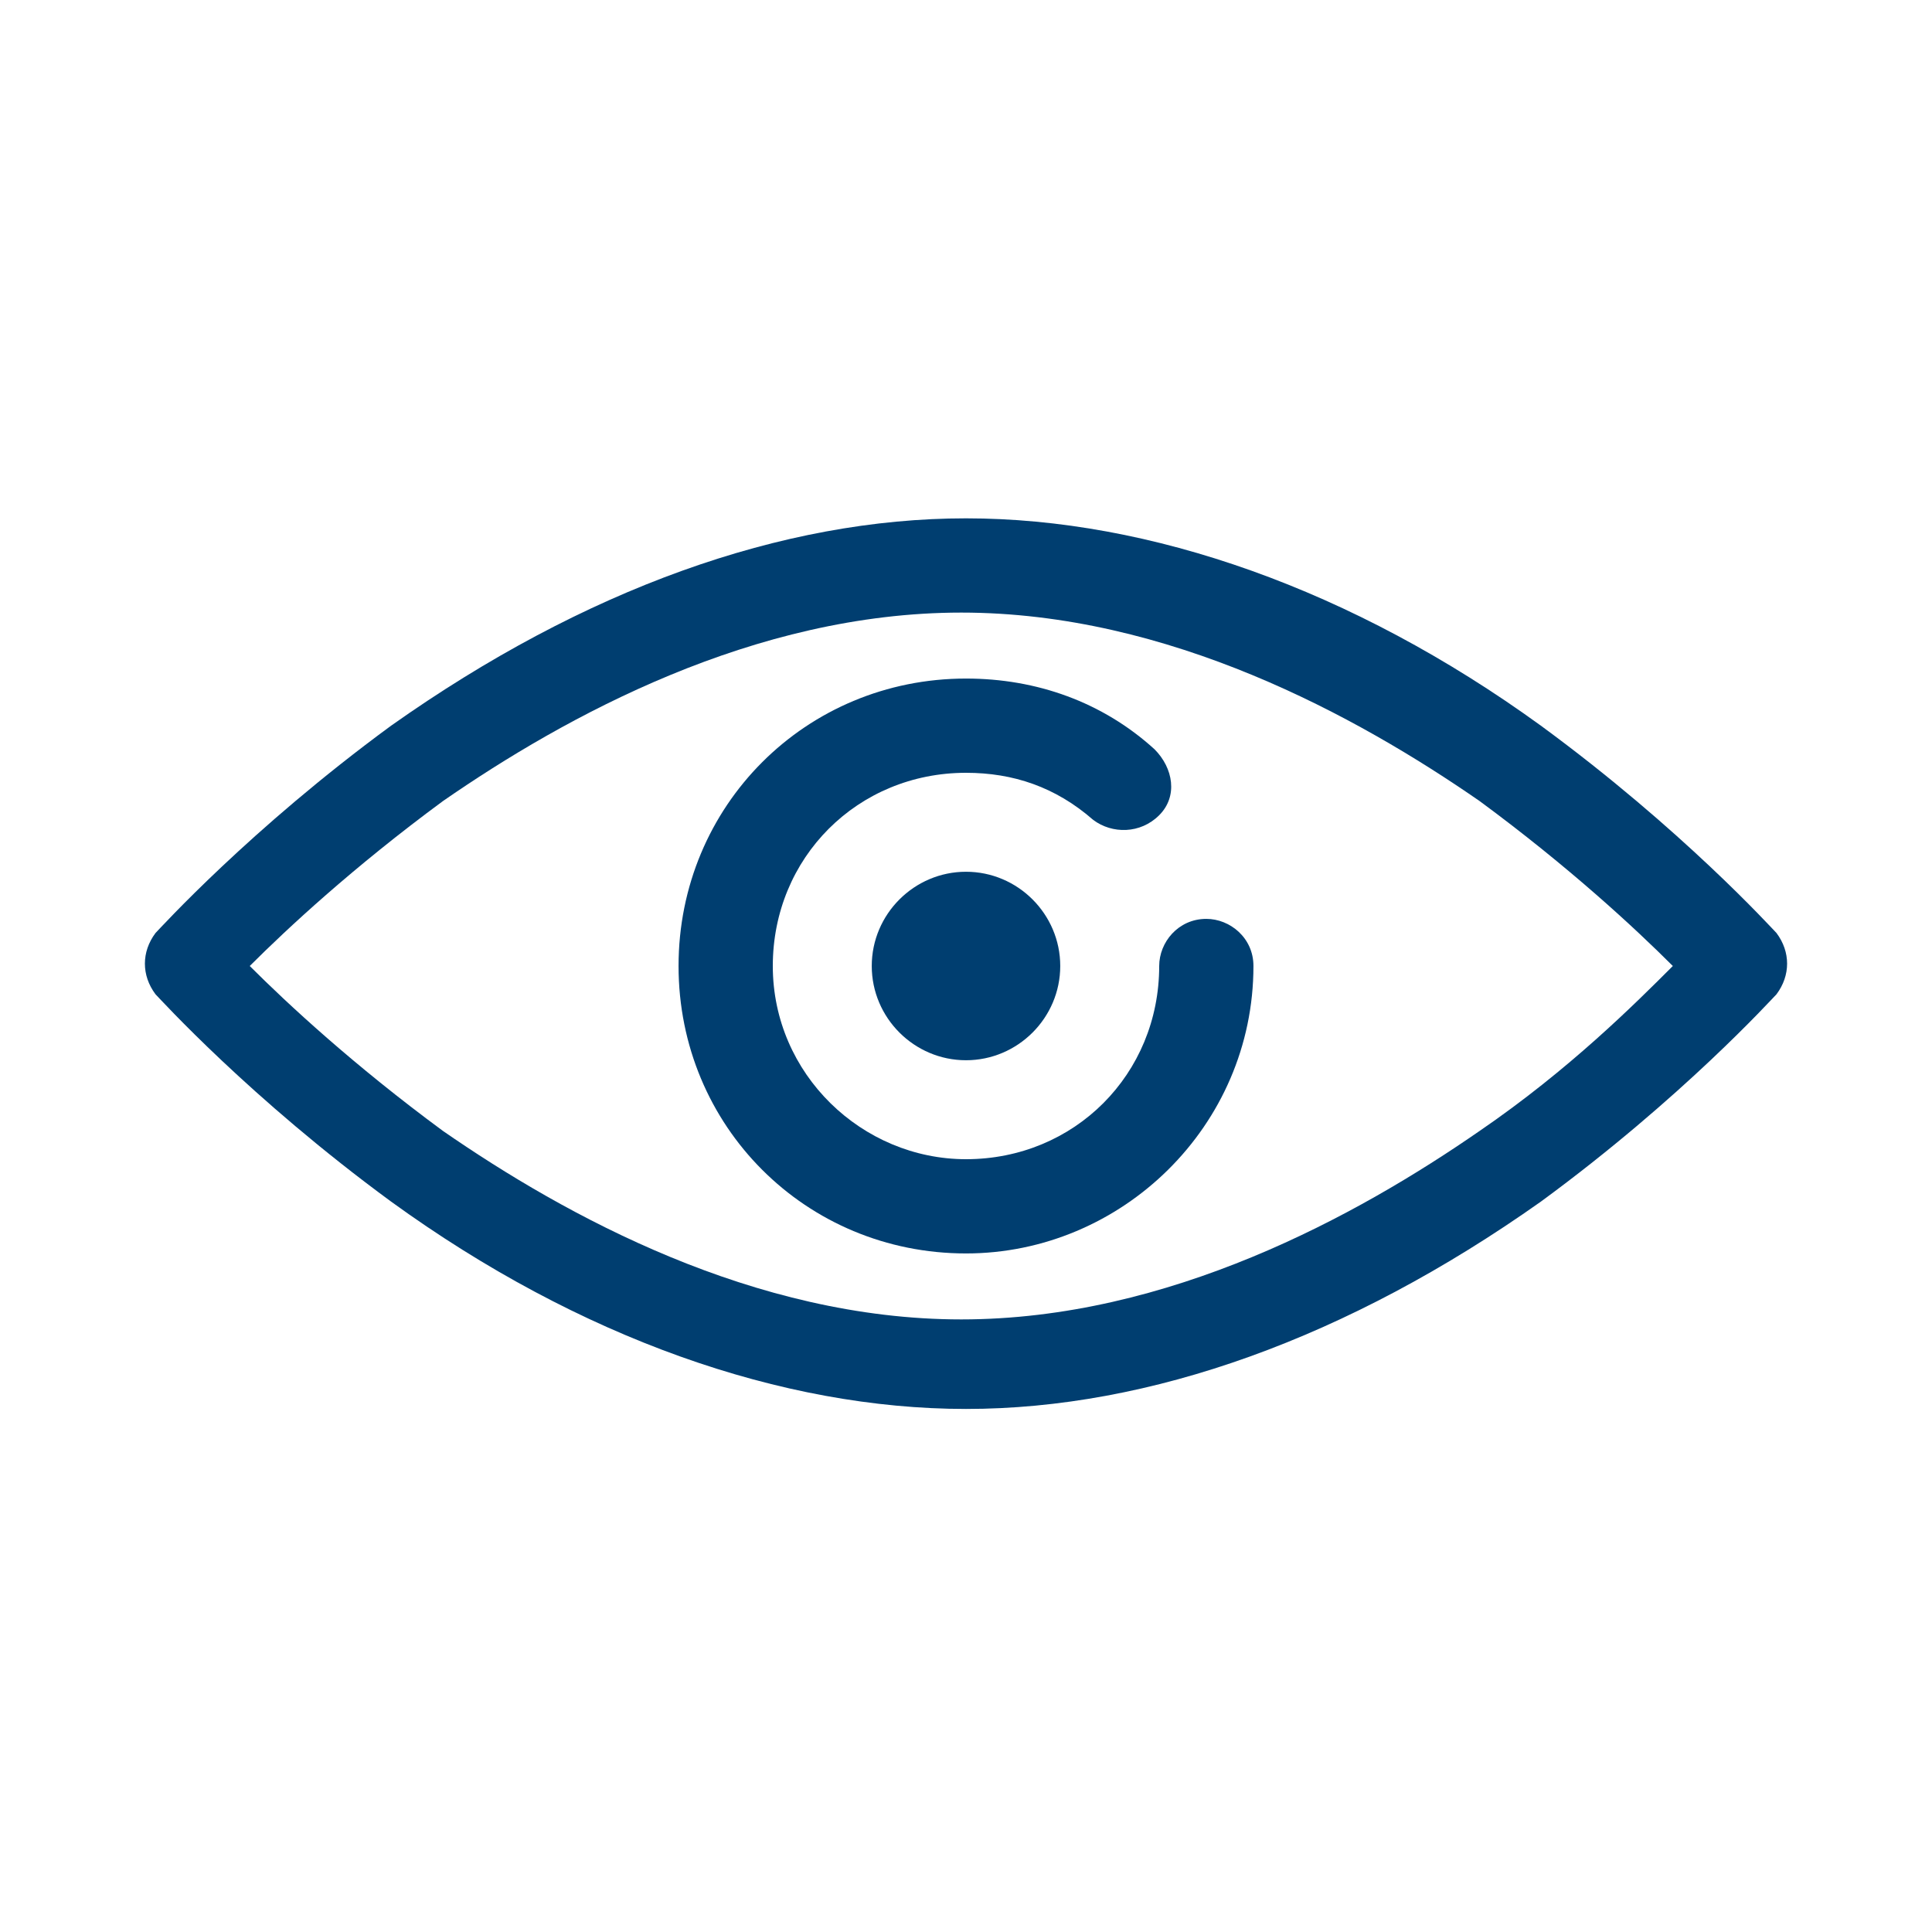 <?xml version="1.0" encoding="utf-8"?>
<!-- Generator: Adobe Illustrator 23.0.4, SVG Export Plug-In . SVG Version: 6.00 Build 0)  -->
<svg version="1.1" id="Layer_1" xmlns="http://www.w3.org/2000/svg" xmlns:xlink="http://www.w3.org/1999/xlink" x="0px" y="0px"
	 viewBox="0 0 41 41" style="enable-background:new 0 0 41 41;" xml:space="preserve">
<style type="text/css">
	.st0{fill:#003E70;}
</style>
<title>icons_sm/eye</title>
<desc>Created with Sketch.</desc>
<g>
	<g id="flaticon1558084082-svg" transform="translate(3, 11)">
		<path id="Shape" class="st0" d="M17.5,18.9c-3.9,0-8.2-1.5-12.2-4.4c-3-2.2-4.9-4.3-5-4.4c-0.3-0.4-0.3-0.9,0-1.3
			c0.1-0.1,2-2.2,5-4.4c4.1-2.9,8.3-4.4,12.2-4.4c3.9,0,8.2,1.5,12.2,4.4c3,2.2,4.9,4.3,5,4.4c0.3,0.4,0.3,0.9,0,1.3
			c-0.1,0.1-2,2.2-5,4.4C25.6,17.4,21.4,18.9,17.5,18.9z M2.3,9.5c0.8,0.8,2.2,2.1,4.1,3.5c2.6,1.8,6.6,4,11,4s8.4-2.2,11-4
			c1.9-1.3,3.3-2.7,4.1-3.5c-0.8-0.8-2.2-2.1-4.1-3.5c-2.6-1.8-6.6-4-11-4S9,4.2,6.4,6C4.5,7.4,3.1,8.7,2.3,9.5z"/>
		<path class="st0" d="M17.5,15.6c-3.4,0-6.1-2.7-6.1-6.1s2.7-6.1,6.1-6.1c1.5,0,2.9,0.5,4,1.5c0.4,0.4,0.5,1,0.1,1.4
			c-0.4,0.4-1,0.4-1.4,0.1c-0.8-0.7-1.7-1-2.7-1c-2.3,0-4.1,1.8-4.1,4.1s1.9,4.1,4.1,4.1c2.3,0,4.1-1.8,4.1-4.1c0-0.5,0.4-1,1-1
			c0.5,0,1,0.4,1,1C23.6,12.9,20.8,15.6,17.5,15.6z"/>
		<path class="st0" d="M17.5,11.5c-1.1,0-2-0.9-2-2s0.9-2,2-2c1.1,0,2,0.9,2,2S18.6,11.5,17.5,11.5z"/>
	</g>
</g>
</svg>
